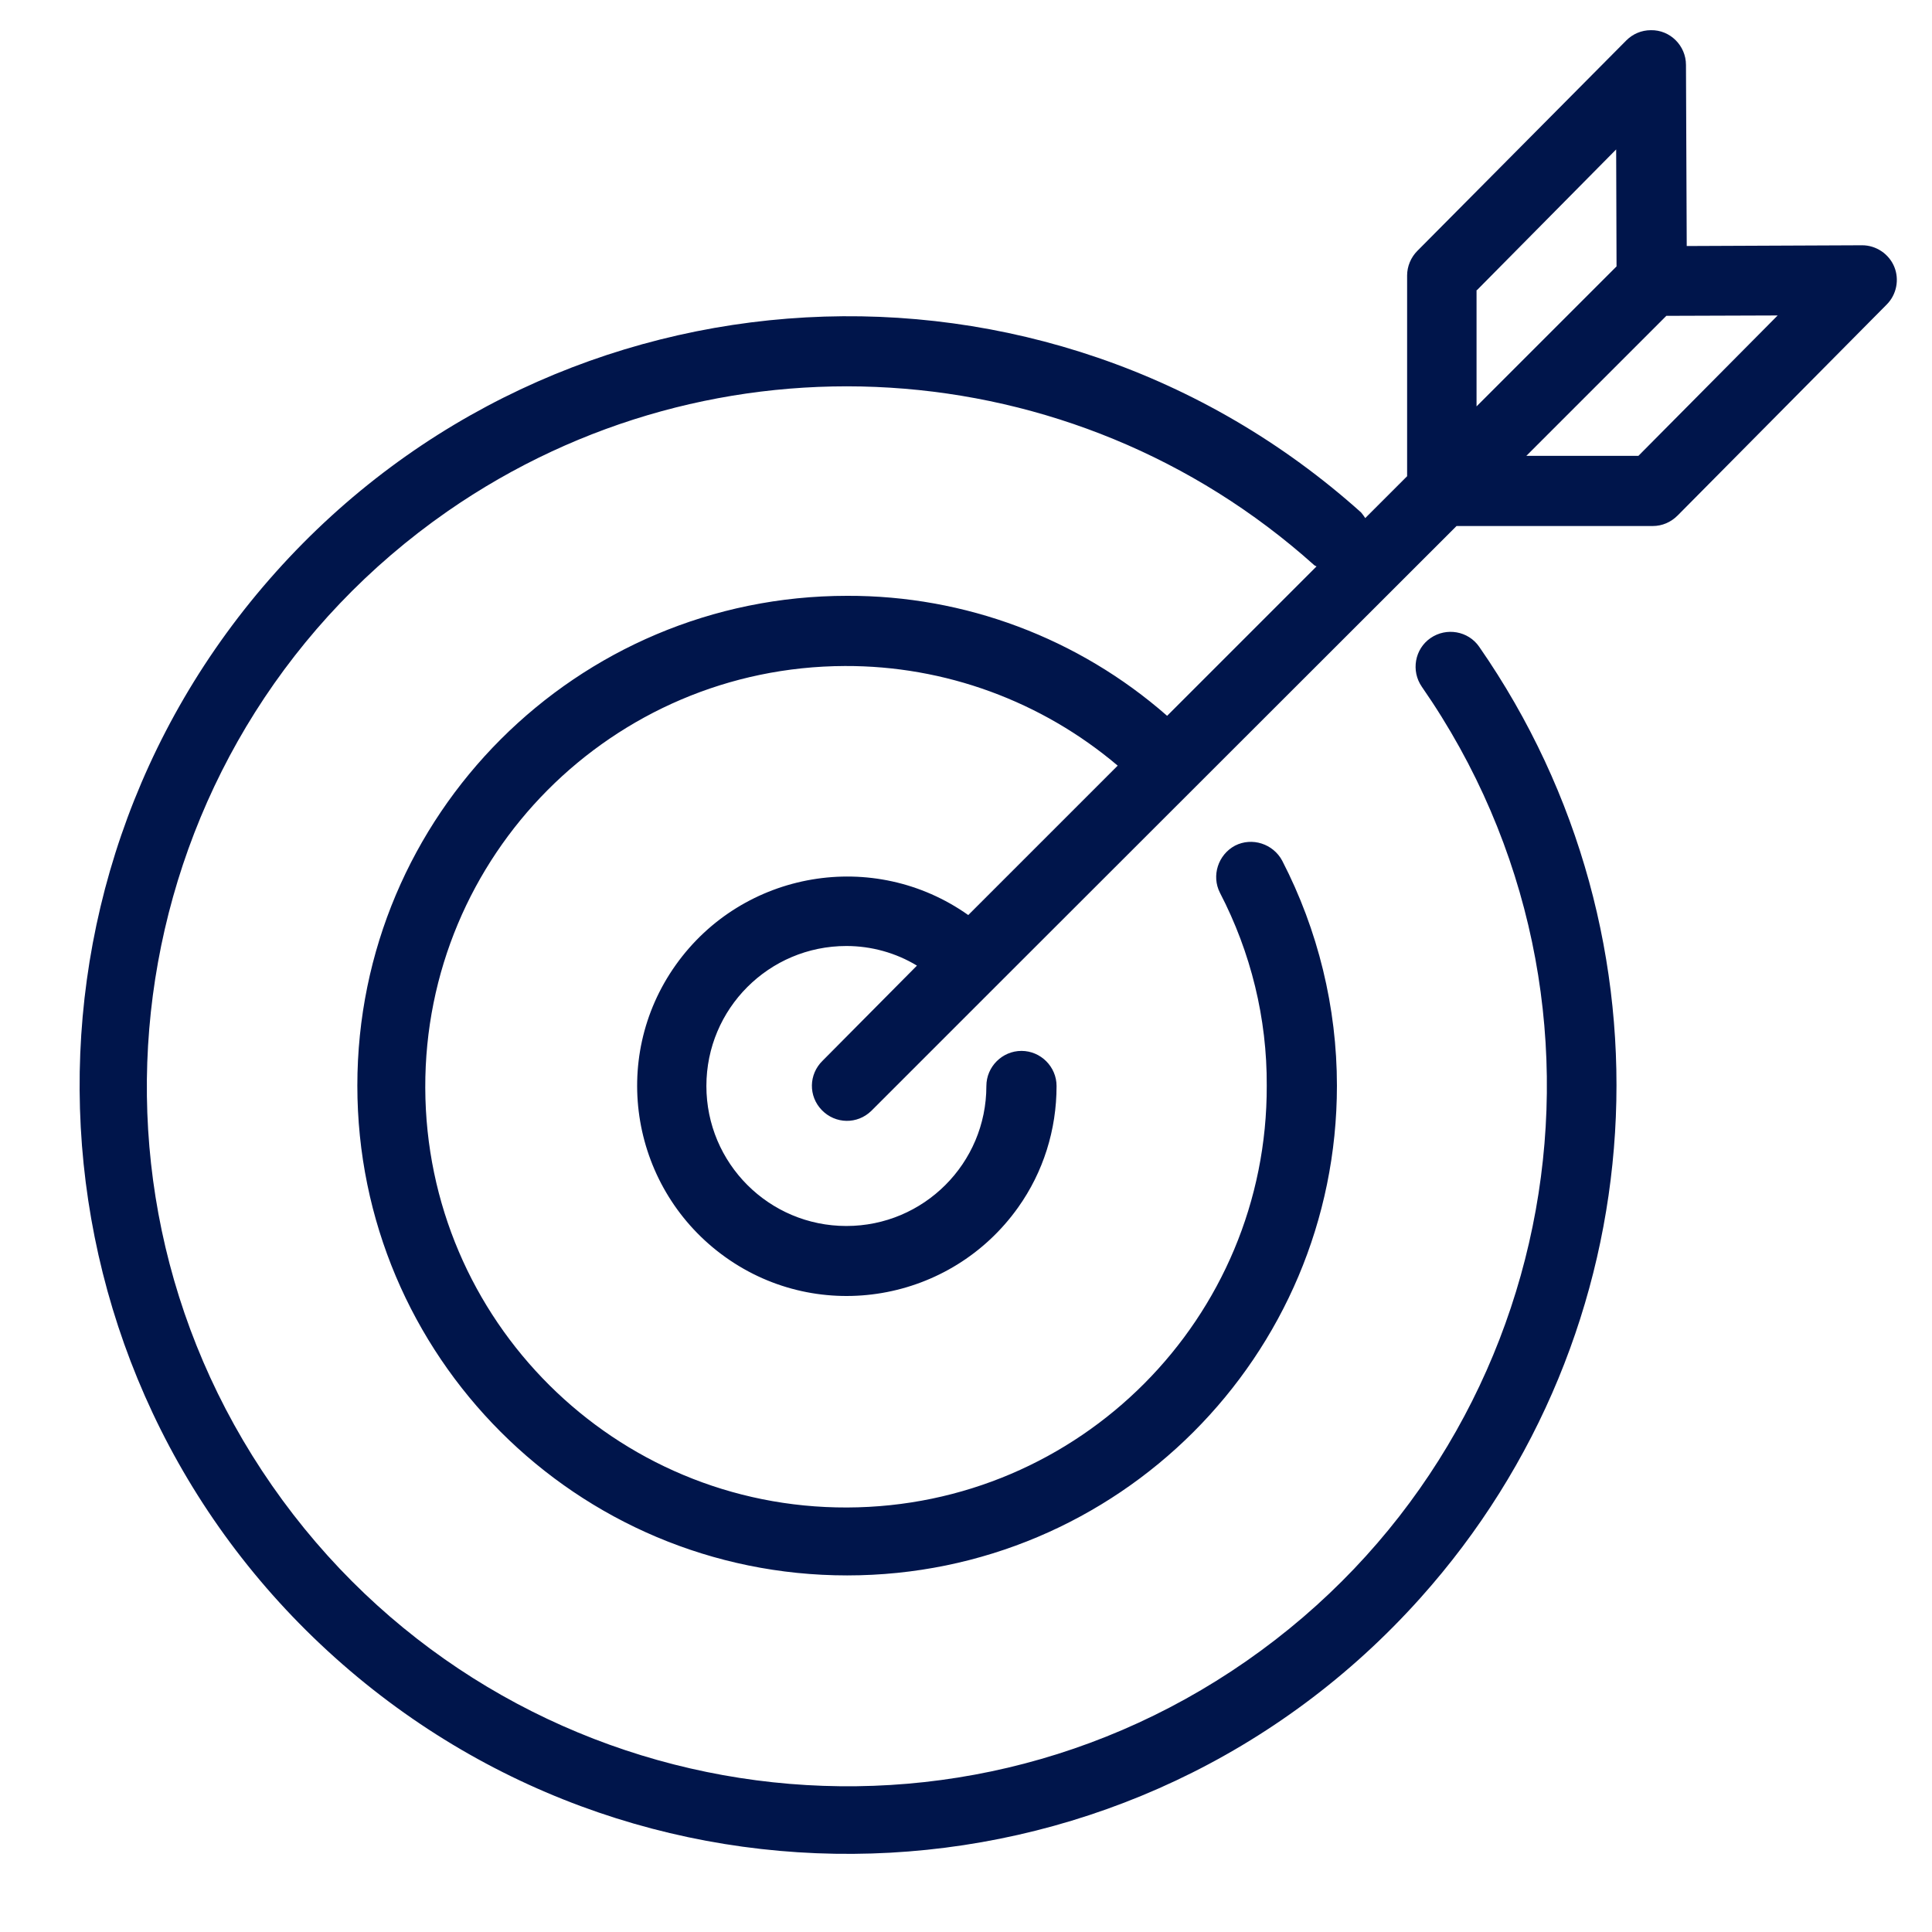 <?xml version="1.0" encoding="utf-8"?>
<!-- Generator: Adobe Illustrator 25.3.0, SVG Export Plug-In . SVG Version: 6.00 Build 0)  -->
<svg version="1.1" id="Layer_1" xmlns:svgjs="http://svgjs.com/svgjs"
	 xmlns="http://www.w3.org/2000/svg" xmlns:xlink="http://www.w3.org/1999/xlink" x="0px" y="0px" viewBox="0 0 512 512"
	 style="enable-background:new 0 0 512 512;" xml:space="preserve">
<style type="text/css">
	.st0{fill:#00154B;}
</style>
<g>
	<g>
		<g>
			<path class="st0" d="M502,70.7c-1.4-3.4-4.8-5.7-8.5-5.7L447,65.2l-0.2-48c0-5.1-4.2-9.3-9.3-9.2c-2.5,0-4.8,1-6.5,2.7
				l-55.4,55.8c-1.7,1.7-2.7,4.1-2.7,6.5v53.2l-11.1,11.1c-0.3-0.5-0.7-1-1.1-1.5c-83.8-75.1-212.6-68-287.6,15.8
				S5,364.2,88.8,439.3s212.6,68,287.6-15.8c63-70.3,69.4-174.6,15.6-252.1c-2.9-4.2-8.7-5.2-12.9-2.3c-4.2,2.9-5.2,8.7-2.3,12.9
				c58.4,84.1,37.6,199.7-46.5,258.2s-199.7,37.6-258.2-46.5s-37.6-199.7,46.5-258.2c70.6-49,165.6-43.1,229.6,14.2
				c0.2,0.2,0.5,0.3,0.7,0.4l-39.6,39.6c-23.5-20.6-53.6-31.9-84.8-31.8c-71.7,0-129.8,58.1-129.8,129.8s58.1,129.8,129.8,129.8
				s129.8-58.1,129.8-129.8c0-20.7-5-41.2-14.5-59.6c-2.4-4.5-8-6.3-12.5-4c-4.5,2.4-6.3,8-4,12.5c8.2,15.8,12.5,33.3,12.4,51.1
				c0.2,61.6-49.6,111.6-111.2,111.8c-61.6,0.2-111.6-49.6-111.8-111.2c-0.2-61.6,49.6-111.6,111.2-111.8
				c26.5-0.1,52.1,9.3,72.3,26.4l-39.6,39.6c-25-17.7-59.7-11.8-77.5,13.2s-11.8,59.7,13.2,77.5s59.7,11.8,77.5-13.2
				c6.7-9.4,10.2-20.6,10.2-32.2c0-5.1-4.2-9.3-9.3-9.3s-9.3,4.2-9.3,9.3c0,20.5-16.6,37.1-37.1,37.1s-37.1-16.6-37.1-37.1
				s16.6-37.1,37.1-37.1c6.6,0,13.1,1.8,18.7,5.2L218,281.1c-3.7,3.6-3.8,9.4-0.2,13.1c3.6,3.7,9.4,3.8,13.1,0.2
				c0.1-0.1,0.2-0.2,0.2-0.2l32.7-32.7L386,139.4H438c2.5,0,4.8-1,6.6-2.8L500,80.7C502.6,78.1,503.4,74.1,502,70.7z M391.4,76.9
				l36.9-37.3l0.1,31l-37.1,37.1V76.9z M434.2,120.8h-29.7l37.1-37.1l29.5-0.1L434.2,120.8z"/>
		</g>
	</g>
	<g>
	</g>
	<g>
	</g>
	<g>
	</g>
	<g>
	</g>
	<g>
	</g>
	<g>
	</g>
	<g>
	</g>
	<g>
	</g>
	<g>
	</g>
	<g>
	</g>
	<g>
	</g>
	<g>
	</g>
	<g>
	</g>
	<g>
	</g>
	<g>
	</g>
</g>
</svg>
